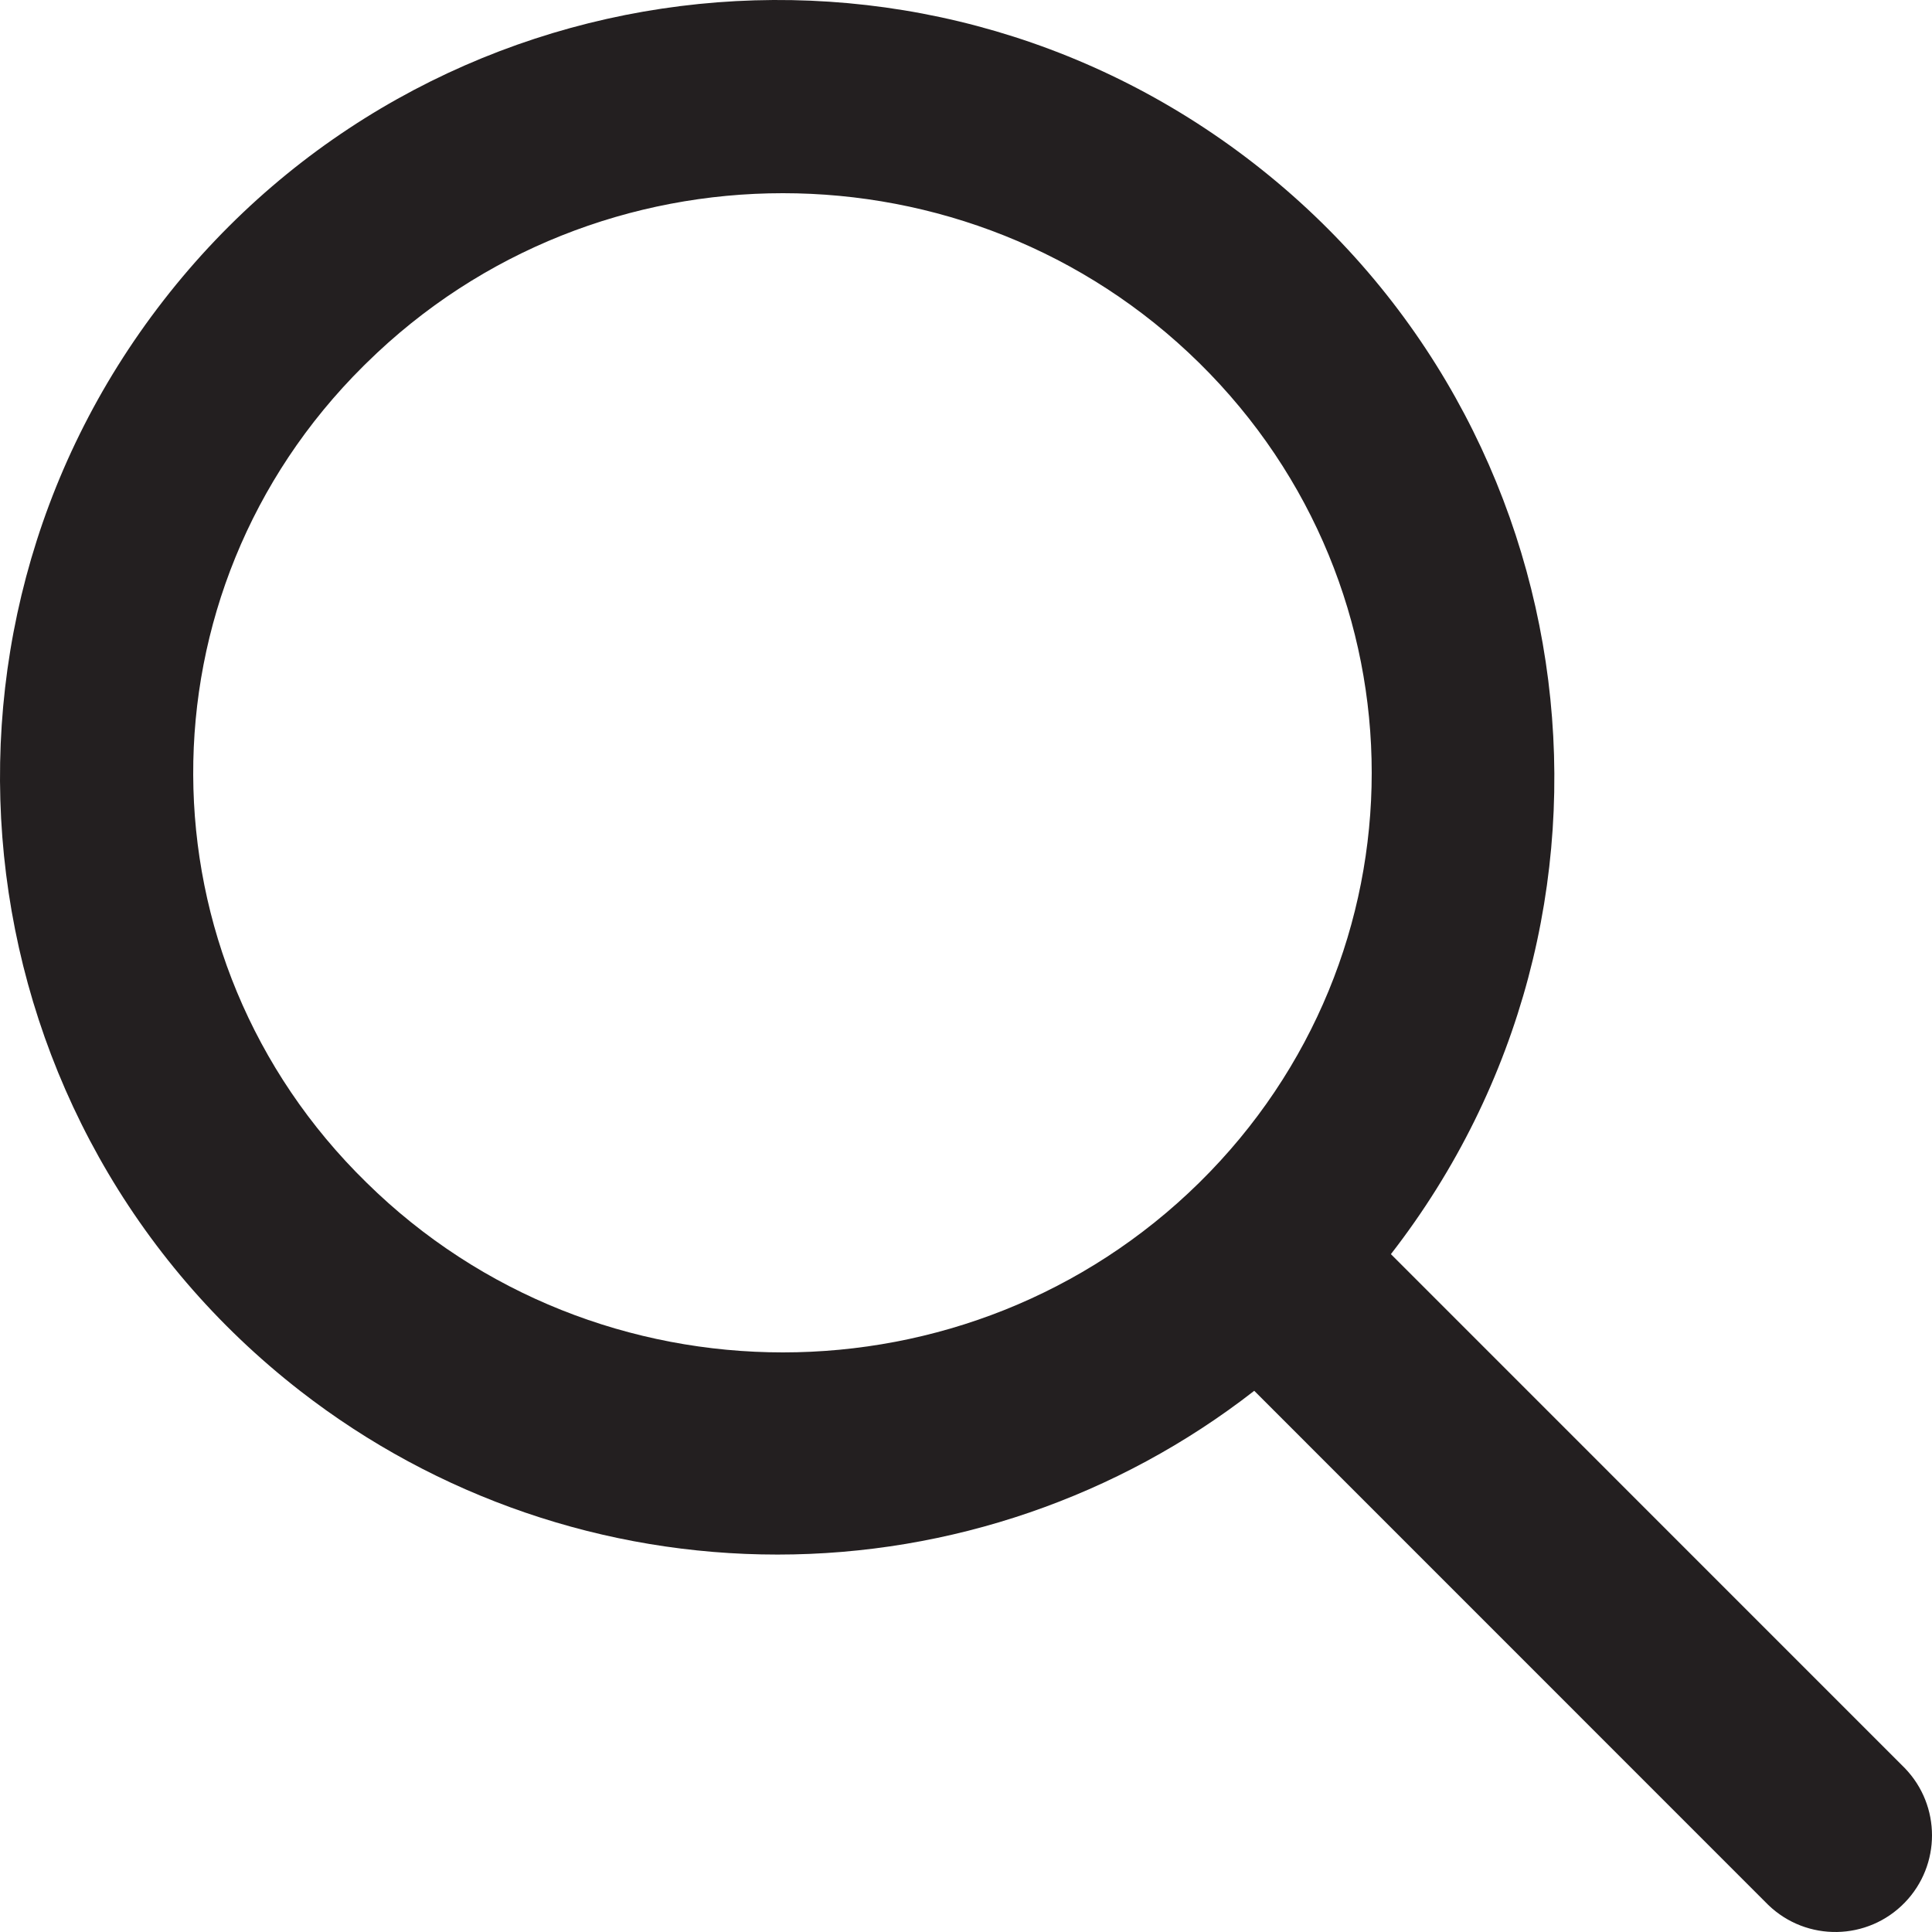 <?xml version="1.0" encoding="UTF-8"?>
<svg width="100px" height="100px" viewBox="0 0 100 100" version="1.1" xmlns="http://www.w3.org/2000/svg" xmlns:xlink="http://www.w3.org/1999/xlink">
    <title>Shape</title>
    <g id="Symbols" stroke="none" stroke-width="1" fill="none" fill-rule="evenodd">
        <g id="Icon/Magnifying-Glass" fill="#231F20" fill-rule="nonzero">
            <path d="M40.247,80.464 C49.185,80.464 57.868,77.481 64.919,71.988 L91.522,98.596 C93.51,100.515 96.676,100.46 98.596,98.472 C100.468,96.534 100.468,93.46 98.596,91.521 L71.993,64.914 C85.621,47.367 82.448,22.093 64.904,8.462 C47.36,-5.169 22.09,-1.995 8.461,15.552 C-5.168,33.099 -1.994,58.373 15.55,72.004 C22.613,77.491 31.303,80.468 40.247,80.464 Z M18.973,18.787 C30.874,7.071 50.171,7.071 62.073,18.787 C73.975,30.502 73.976,49.497 62.074,61.213 C50.172,72.929 30.875,72.929 18.973,61.213 C18.973,61.213 18.973,61.213 18.973,61.213 C7.071,49.583 7.001,30.657 18.816,18.941 C18.868,18.89 18.92,18.838 18.973,18.787 Z" id="Shape"></path>
        </g>
    </g>
</svg>